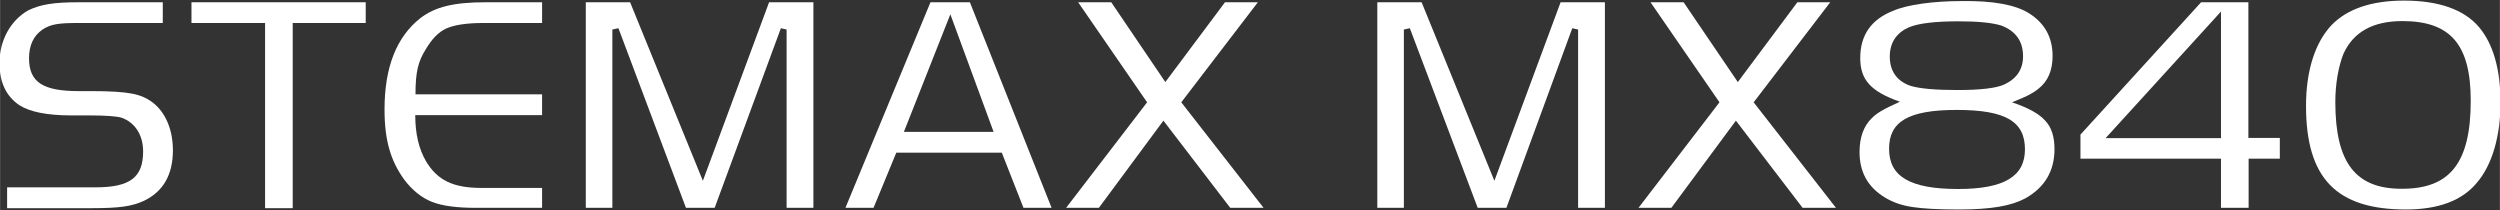<?xml version="1.0" encoding="UTF-8"?> <!-- Creator: CorelDRAW X7 --> <svg xmlns="http://www.w3.org/2000/svg" xmlns:xlink="http://www.w3.org/1999/xlink" xml:space="preserve" width="209.903mm" height="17.639mm" style="shape-rendering:geometricPrecision; text-rendering:geometricPrecision; image-rendering:optimizeQuality; fill-rule:evenodd; clip-rule:evenodd" viewBox="0 0 20990 1764"><rect x="0" y="0" width="20990" height="1764" fill="#333333" stroke="none"/> <defs> <style type="text/css"> <![CDATA[ .fil0 {fill:white} ]]> </style> </defs> <g id="Слой_x0020_1">  <g id="Слой_1-2"> <g> <path class="fil0" d="M1451 1263c0,202 -80,345 -243,423 -99,46 -202,62 -441,62l-708 0 0 -175 742 0c292,0 400,-85 400,-301 0,-142 -71,-245 -182,-284 -43,-12 -133,-19 -273,-19l-147 0c-207,0 -349,-30 -436,-85 -113,-76 -168,-193 -168,-356 0,-188 92,-356 241,-441 104,-50 212,-68 425,-68l705 0 0 174 -705 0c-170,0 -234,9 -305,55 -76,53 -113,133 -113,241 0,200 115,276 416,276l108 0c158,0 268,7 340,21 71,13 130,39 181,80 103,83 163,225 163,397z"></path> <polygon class="fil0" points="3070,193 2457,193 2457,1748 2225,1748 2225,193 1607,193 1607,19 3070,19 "></polygon> <path class="fil0" d="M4551 1745l-558 0c-158,0 -280,-16 -367,-50 -88,-35 -166,-99 -232,-186 -115,-159 -166,-331 -166,-590 0,-356 101,-609 301,-767 124,-94 278,-133 547,-133l475 0 0 174 -491 0c-143,0 -246,16 -313,46 -66,30 -121,87 -174,177 -62,99 -85,186 -85,376l1063 0 0 175 -1065 0c0,154 29,282 91,388 95,158 225,223 467,223l507 0 0 167z"></path> <polygon class="fil0" points="6827,1745 6604,1745 6604,248 6556,237 6000,1745 5759,1745 5192,237 5141,248 5141,1745 4918,1745 4918,19 5290,19 5901,1518 6457,19 6829,19 6829,1745 "></polygon> <path class="fil0" d="M8829 1745l-236 0 -182 -463 -886 0 -191 463 -236 0 714 -1726 331 0 686 1726zm-487 -638l-363 -987 -390 987 753 0z"></path> <polygon class="fil0" points="10609,1745 10329,1745 9768,1013 9226,1745 8951,1745 9631,859 9052,19 9330,19 9784,689 10285,19 10561,19 9918,859 "></polygon> <polygon class="fil0" points="13472,1745 13250,1745 13250,248 13201,237 12648,1745 12407,1745 11837,237 11787,248 11787,1745 11564,1745 11564,19 11936,19 12547,1518 13103,19 13475,19 13475,1745 "></polygon> <polygon class="fil0" points="15415,1745 15135,1745 14575,1013 14033,1745 13757,1745 14437,859 13858,19 14136,19 14591,689 15091,19 15367,19 14724,859 "></polygon> <path class="fil0" d="M17250 1252c0,183 -81,321 -244,413 -119,64 -289,94 -558,94 -174,0 -305,-7 -392,-21 -88,-13 -163,-39 -230,-80 -142,-85 -213,-213 -213,-381 0,-122 34,-218 103,-285 39,-39 87,-71 236,-138 -248,-87 -333,-186 -333,-367 0,-195 95,-326 278,-397 117,-51 338,-81 572,-81 262,-4 450,30 565,101 133,83 200,202 200,361 0,119 -39,213 -120,275 -23,19 -48,35 -75,49 -23,13 -72,34 -145,64 135,46 227,96 278,154 53,55 78,135 78,239zm-248 2c0,-232 -159,-331 -572,-331 -409,0 -569,99 -569,326 0,232 174,338 580,338 389,0 561,-108 561,-333zm-16 -781c0,-128 -62,-213 -184,-259 -76,-23 -193,-35 -356,-35 -197,0 -337,16 -420,51 -103,46 -159,128 -159,245 0,122 60,207 175,246 76,23 207,35 393,35 195,0 326,-16 392,-46 106,-49 159,-129 159,-237z"></path> <path class="fil0" d="M19144 1332l-264 0 0 413 -232 0 0 -413 -1180 0 0 -202 1013 -1111 397 0 0 1139 264 0 0 174 2 0zm-496 -174l0 -1061 -969 1063 969 0 0 -2z"></path> <path class="fil0" d="M20995 861c0,280 -69,524 -200,675 -121,147 -321,223 -594,223 -586,0 -839,-264 -839,-870 0,-296 76,-531 214,-678 131,-135 333,-206 609,-206 293,0 505,76 629,222 119,141 181,354 181,634zm-250 -16c0,-471 -170,-668 -574,-668 -248,0 -411,92 -494,273 -44,110 -69,257 -69,407 0,509 170,728 556,728 406,2 581,-216 581,-740z"></path> </g> </g> </g> </svg> 